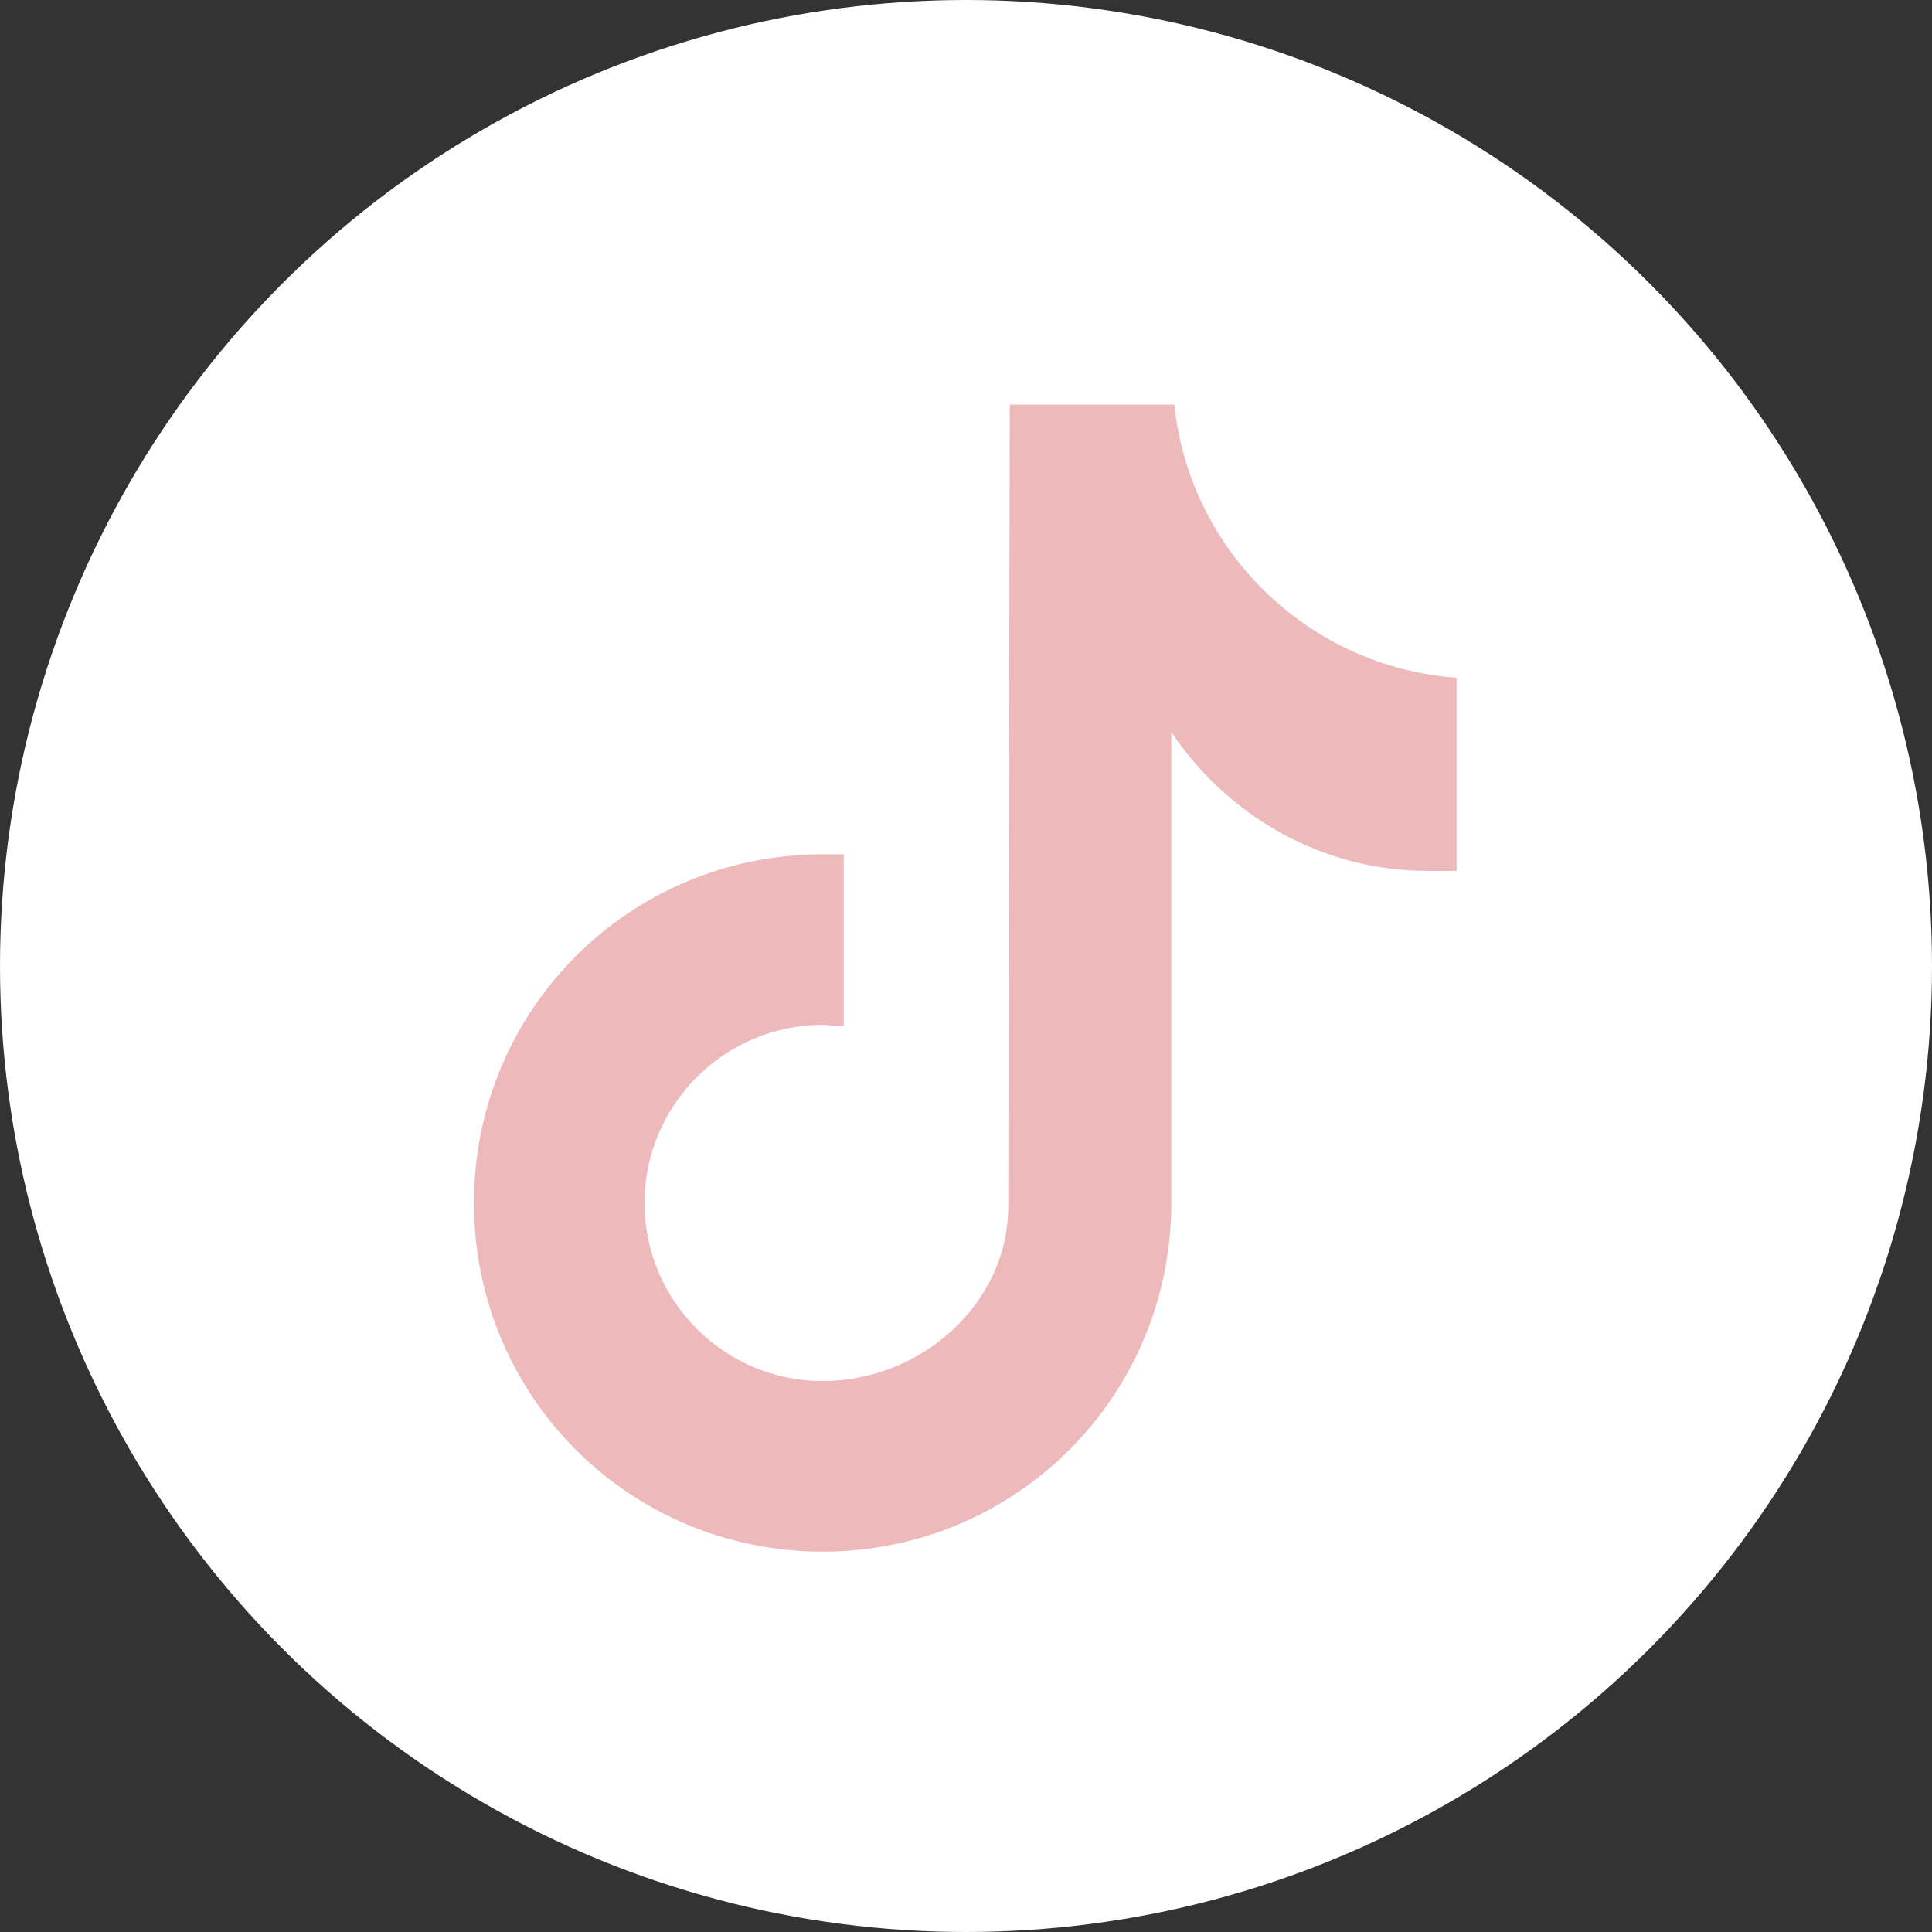 <?xml version="1.0" encoding="UTF-8"?>
<svg xmlns="http://www.w3.org/2000/svg" version="1.1" viewBox="0 0 128 128">
  <rect x="0" y="0" width="128" height="128" fill="#333333" stroke="none"/>
  <defs>
    <style>
      .cls-1 {
        fill: #edb9bb;
      }

      .cls-2 {
        fill: #fff;
      }
    </style>
  </defs>
  <!-- Generator: Adobe Illustrator 28.7.9, SVG Export Plug-In . SVG Version: 1.2.0 Build 218)  -->
  <g>
    <g id="_レイヤー_1" data-name="レイヤー_1">
      <g id="_レイヤー_1-2" data-name="_レイヤー_1">
        <g id="_レイヤー_1-2">
          <circle class="cls-2" cx="64" cy="64" r="64"/>
        </g>
      </g>
      <path class="cls-1" d="M96.5,57.7c-.6,0-1.2,0-1.9,0-7.1,0-13.3-3.7-17-9.2v31.2c0,12.8-10.3,23.1-23.1,23.1s-23.1-10.3-23.1-23.1,10.3-23.1,23.1-23.1,1,0,1.4,0v11.4c-.5,0-.9-.1-1.4-.1-6.5,0-11.8,5.3-11.8,11.8s5.3,11.8,11.8,11.8,12.3-5.1,12.3-11.6.1-53.1.1-53.1h10.9c1,9.7,8.9,17.4,18.7,18.1v12.6Z"/>
    </g>
  </g>
</svg>